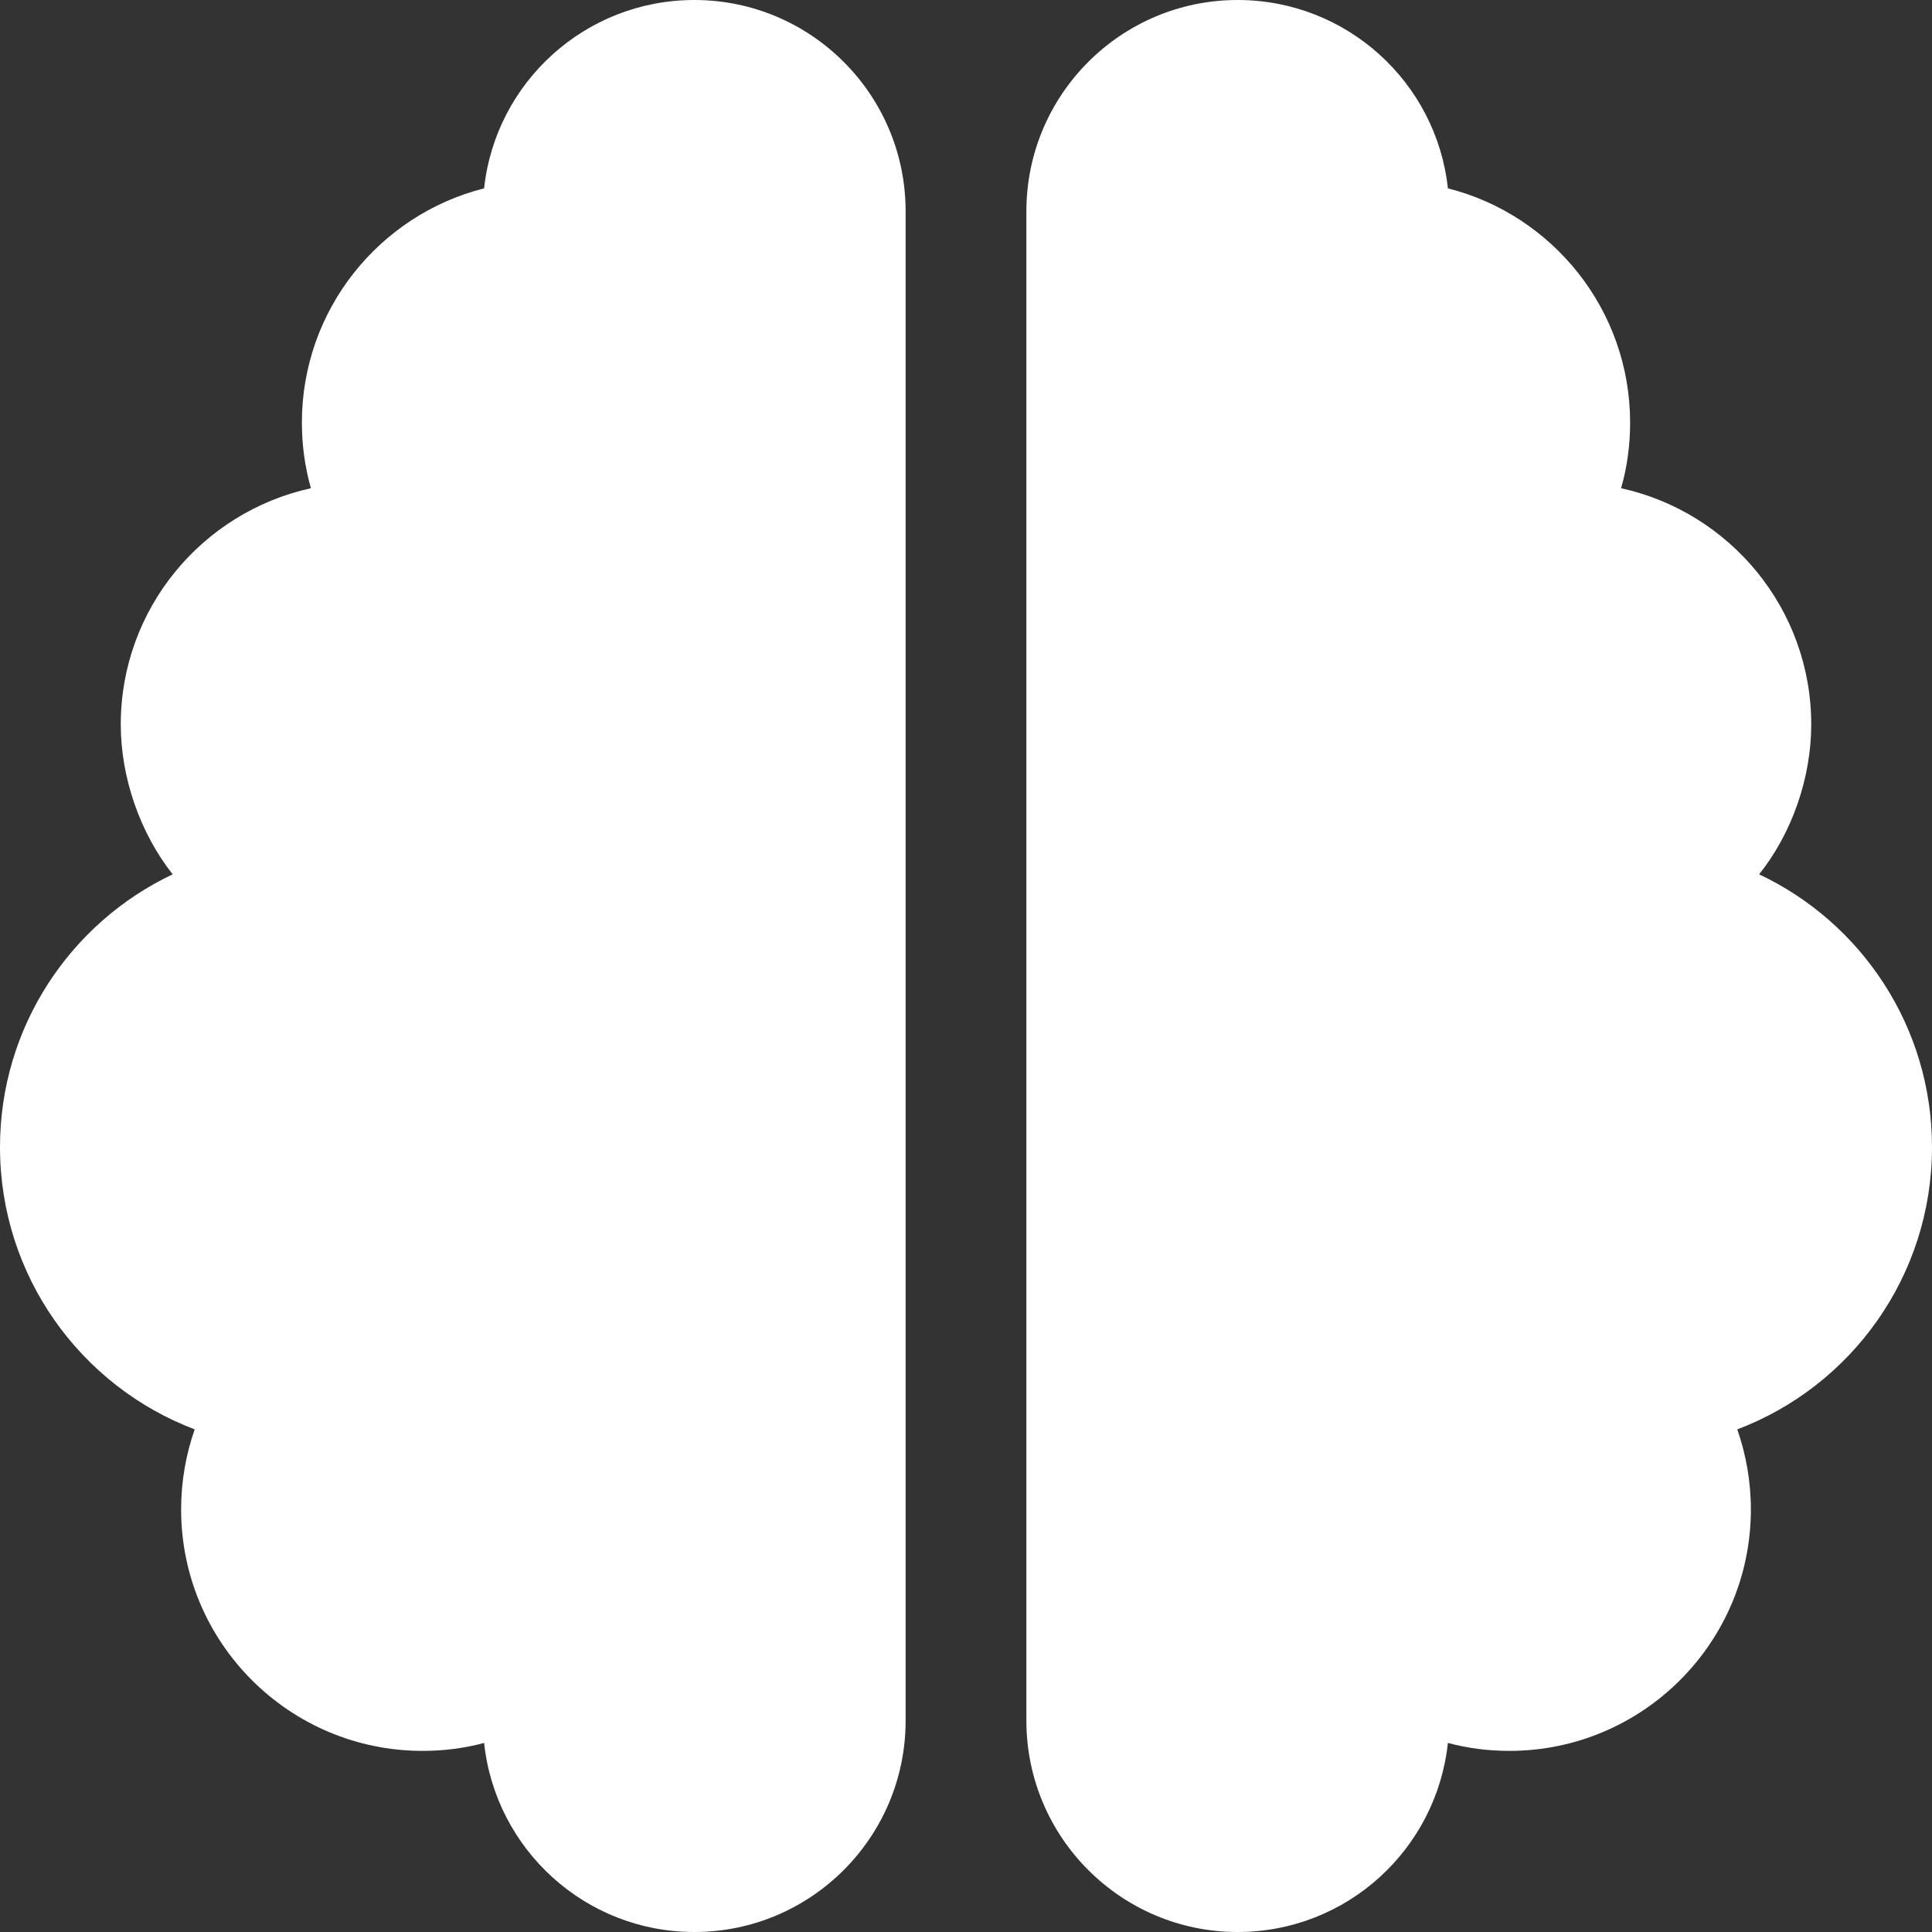 <svg xmlns="http://www.w3.org/2000/svg" xmlns:xlink="http://www.w3.org/1999/xlink" width="100" zoomAndPan="magnify" viewBox="0 0 75 75" height="100" preserveAspectRatio="xMidYMid meet" version="1.0"><rect x="0" y="0" width="75" height="75" fill="#333333" stroke="none"/><path fill="#ffffff" d="M 26.953 0 C 31.48 0 35.156 3.672 35.156 8.203 L 35.156 66.797 C 35.156 71.324 31.48 75 26.953 75 C 22.719 75 19.234 71.793 18.793 67.66 C 18.031 67.867 17.227 67.969 16.406 67.969 C 11.227 67.969 7.031 63.766 7.031 58.594 C 7.031 57.508 7.219 56.453 7.559 55.488 C 3.141 53.816 0 49.539 0 44.531 C 0 39.859 2.742 35.816 6.703 33.941 C 5.441 32.344 4.688 30.191 4.688 28.125 C 4.688 23.629 7.852 19.879 12.07 18.953 C 11.84 18.148 11.719 17.285 11.719 16.406 C 11.719 12.02 14.734 8.336 18.793 7.312 C 19.234 3.203 22.719 0 26.953 0 Z M 56.207 7.312 C 60.262 8.336 63.281 12.02 63.281 16.406 C 63.281 17.285 63.164 18.148 62.93 18.953 C 67.148 19.879 70.312 23.629 70.312 28.125 C 70.312 30.191 69.566 32.344 68.289 33.941 C 72.262 35.816 75 39.859 75 44.531 C 75 49.539 71.863 53.816 67.441 55.488 C 67.777 56.453 67.969 57.508 67.969 58.594 C 67.969 63.766 63.766 67.969 58.594 67.969 C 57.773 67.969 56.969 67.867 56.207 67.66 C 55.766 71.793 52.281 75 48.047 75 C 43.52 75 39.844 71.324 39.844 66.797 L 39.844 8.203 C 39.844 3.672 43.52 0 48.047 0 C 52.281 0 55.766 3.203 56.207 7.312 Z M 56.207 7.312 " fill-opacity="1" fill-rule="nonzero"/></svg>